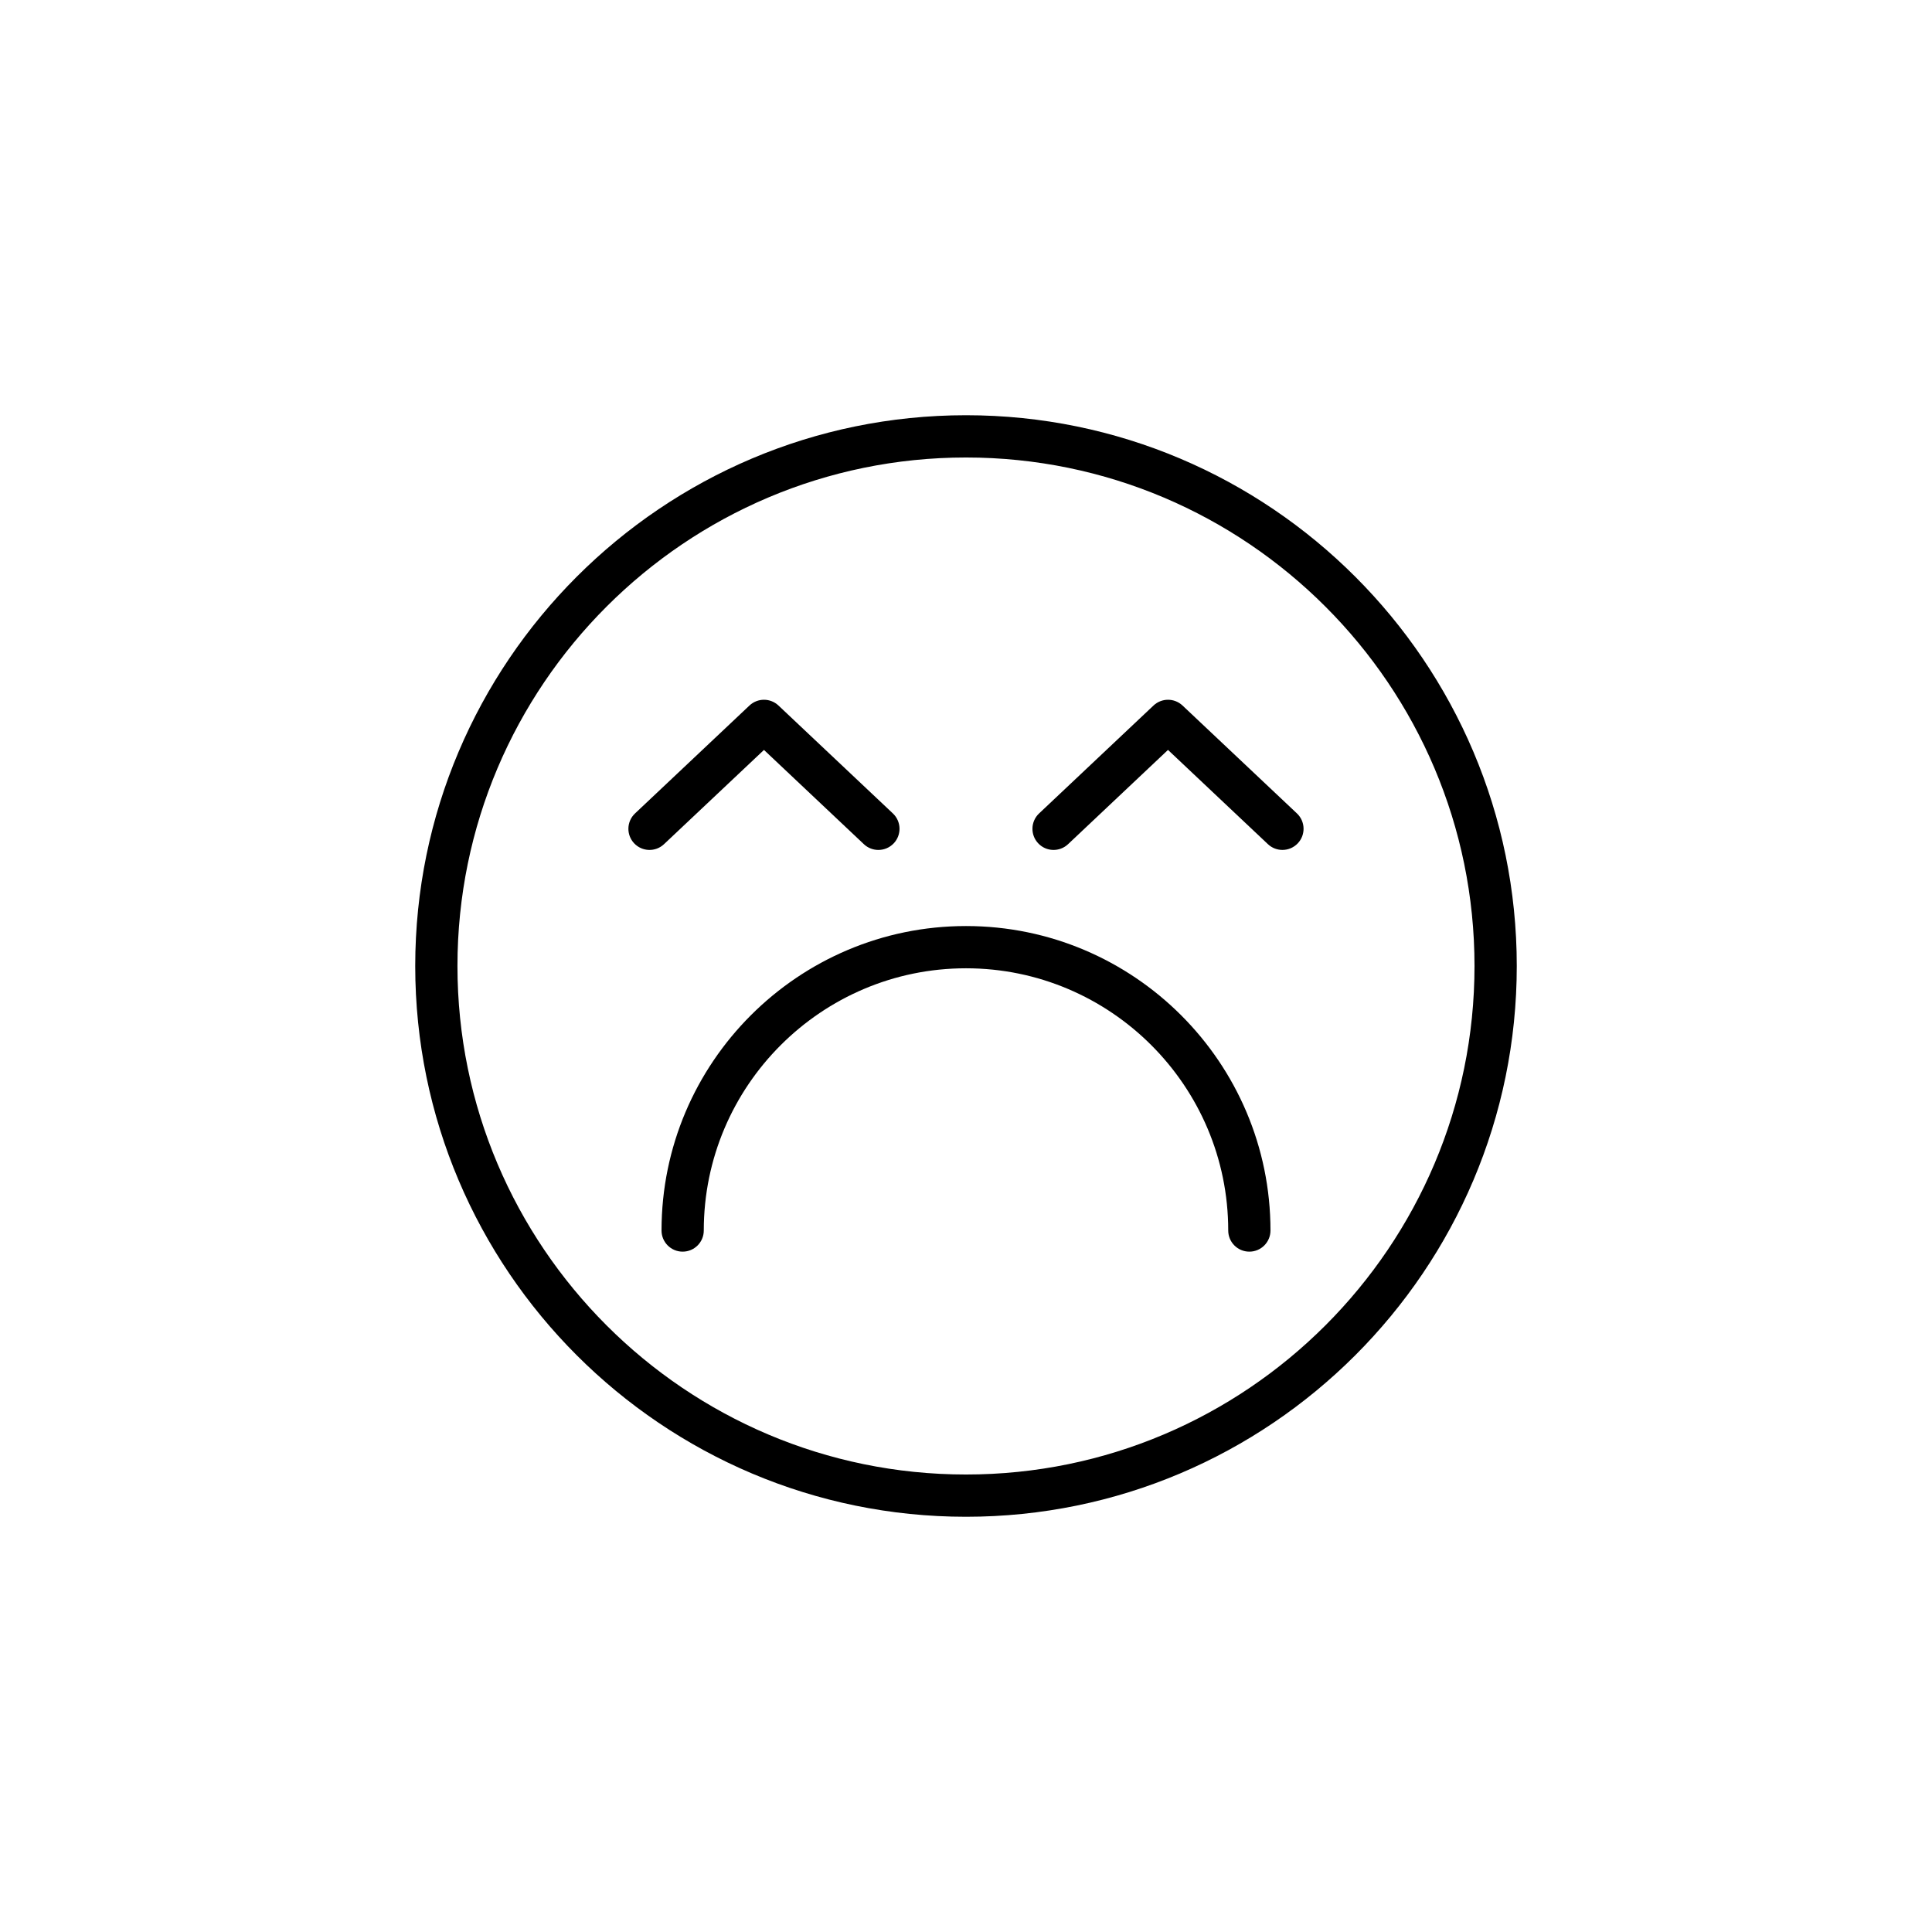 <?xml version="1.0" encoding="UTF-8"?>
<!-- Uploaded to: SVG Repo, www.svgrepo.com, Generator: SVG Repo Mixer Tools -->
<svg fill="#000000" width="800px" height="800px" version="1.1" viewBox="144 144 512 512" xmlns="http://www.w3.org/2000/svg">
 <g>
  <path d="m400 389.41c-44.492 0-80.688 36.199-80.688 80.691 0 3.09 2.504 5.598 5.598 5.598s5.598-2.508 5.598-5.598c0-38.32 31.176-69.496 69.492-69.496s69.492 31.176 69.492 69.496c0 3.09 2.504 5.598 5.598 5.598s5.598-2.508 5.598-5.598c0-44.492-36.195-80.691-80.688-80.691z"/>
  <path d="m346.46 342.74 26.48 24.98c1.082 1.02 2.465 1.523 3.844 1.523 1.488 0 2.969-0.59 4.074-1.758 2.121-2.25 2.016-5.793-0.23-7.914l-30.324-28.602c-2.164-2.035-5.519-2.035-7.688 0l-30.328 28.602c-2.246 2.121-2.352 5.664-0.23 7.914s5.664 2.352 7.914 0.23z"/>
  <path d="m457.38 330.97c-2.164-2.035-5.519-2.035-7.688 0l-30.328 28.602c-2.246 2.121-2.352 5.664-0.23 7.914 2.117 2.25 5.664 2.352 7.914 0.23l26.484-24.98 26.484 24.98c1.082 1.02 2.465 1.523 3.844 1.523 1.488 0 2.973-0.59 4.074-1.758 2.121-2.25 2.016-5.793-0.23-7.914z"/>
  <path d="m400 254.04c-80.48 0-145.96 65.477-145.96 145.96 0 80.484 65.48 145.96 145.96 145.96s145.96-65.477 145.96-145.96-65.477-145.96-145.96-145.96zm0 280.72c-74.309 0-134.77-60.453-134.77-134.76s60.457-134.76 134.77-134.76 134.76 60.453 134.76 134.76-60.453 134.76-134.76 134.76z"/>
 </g>
</svg>